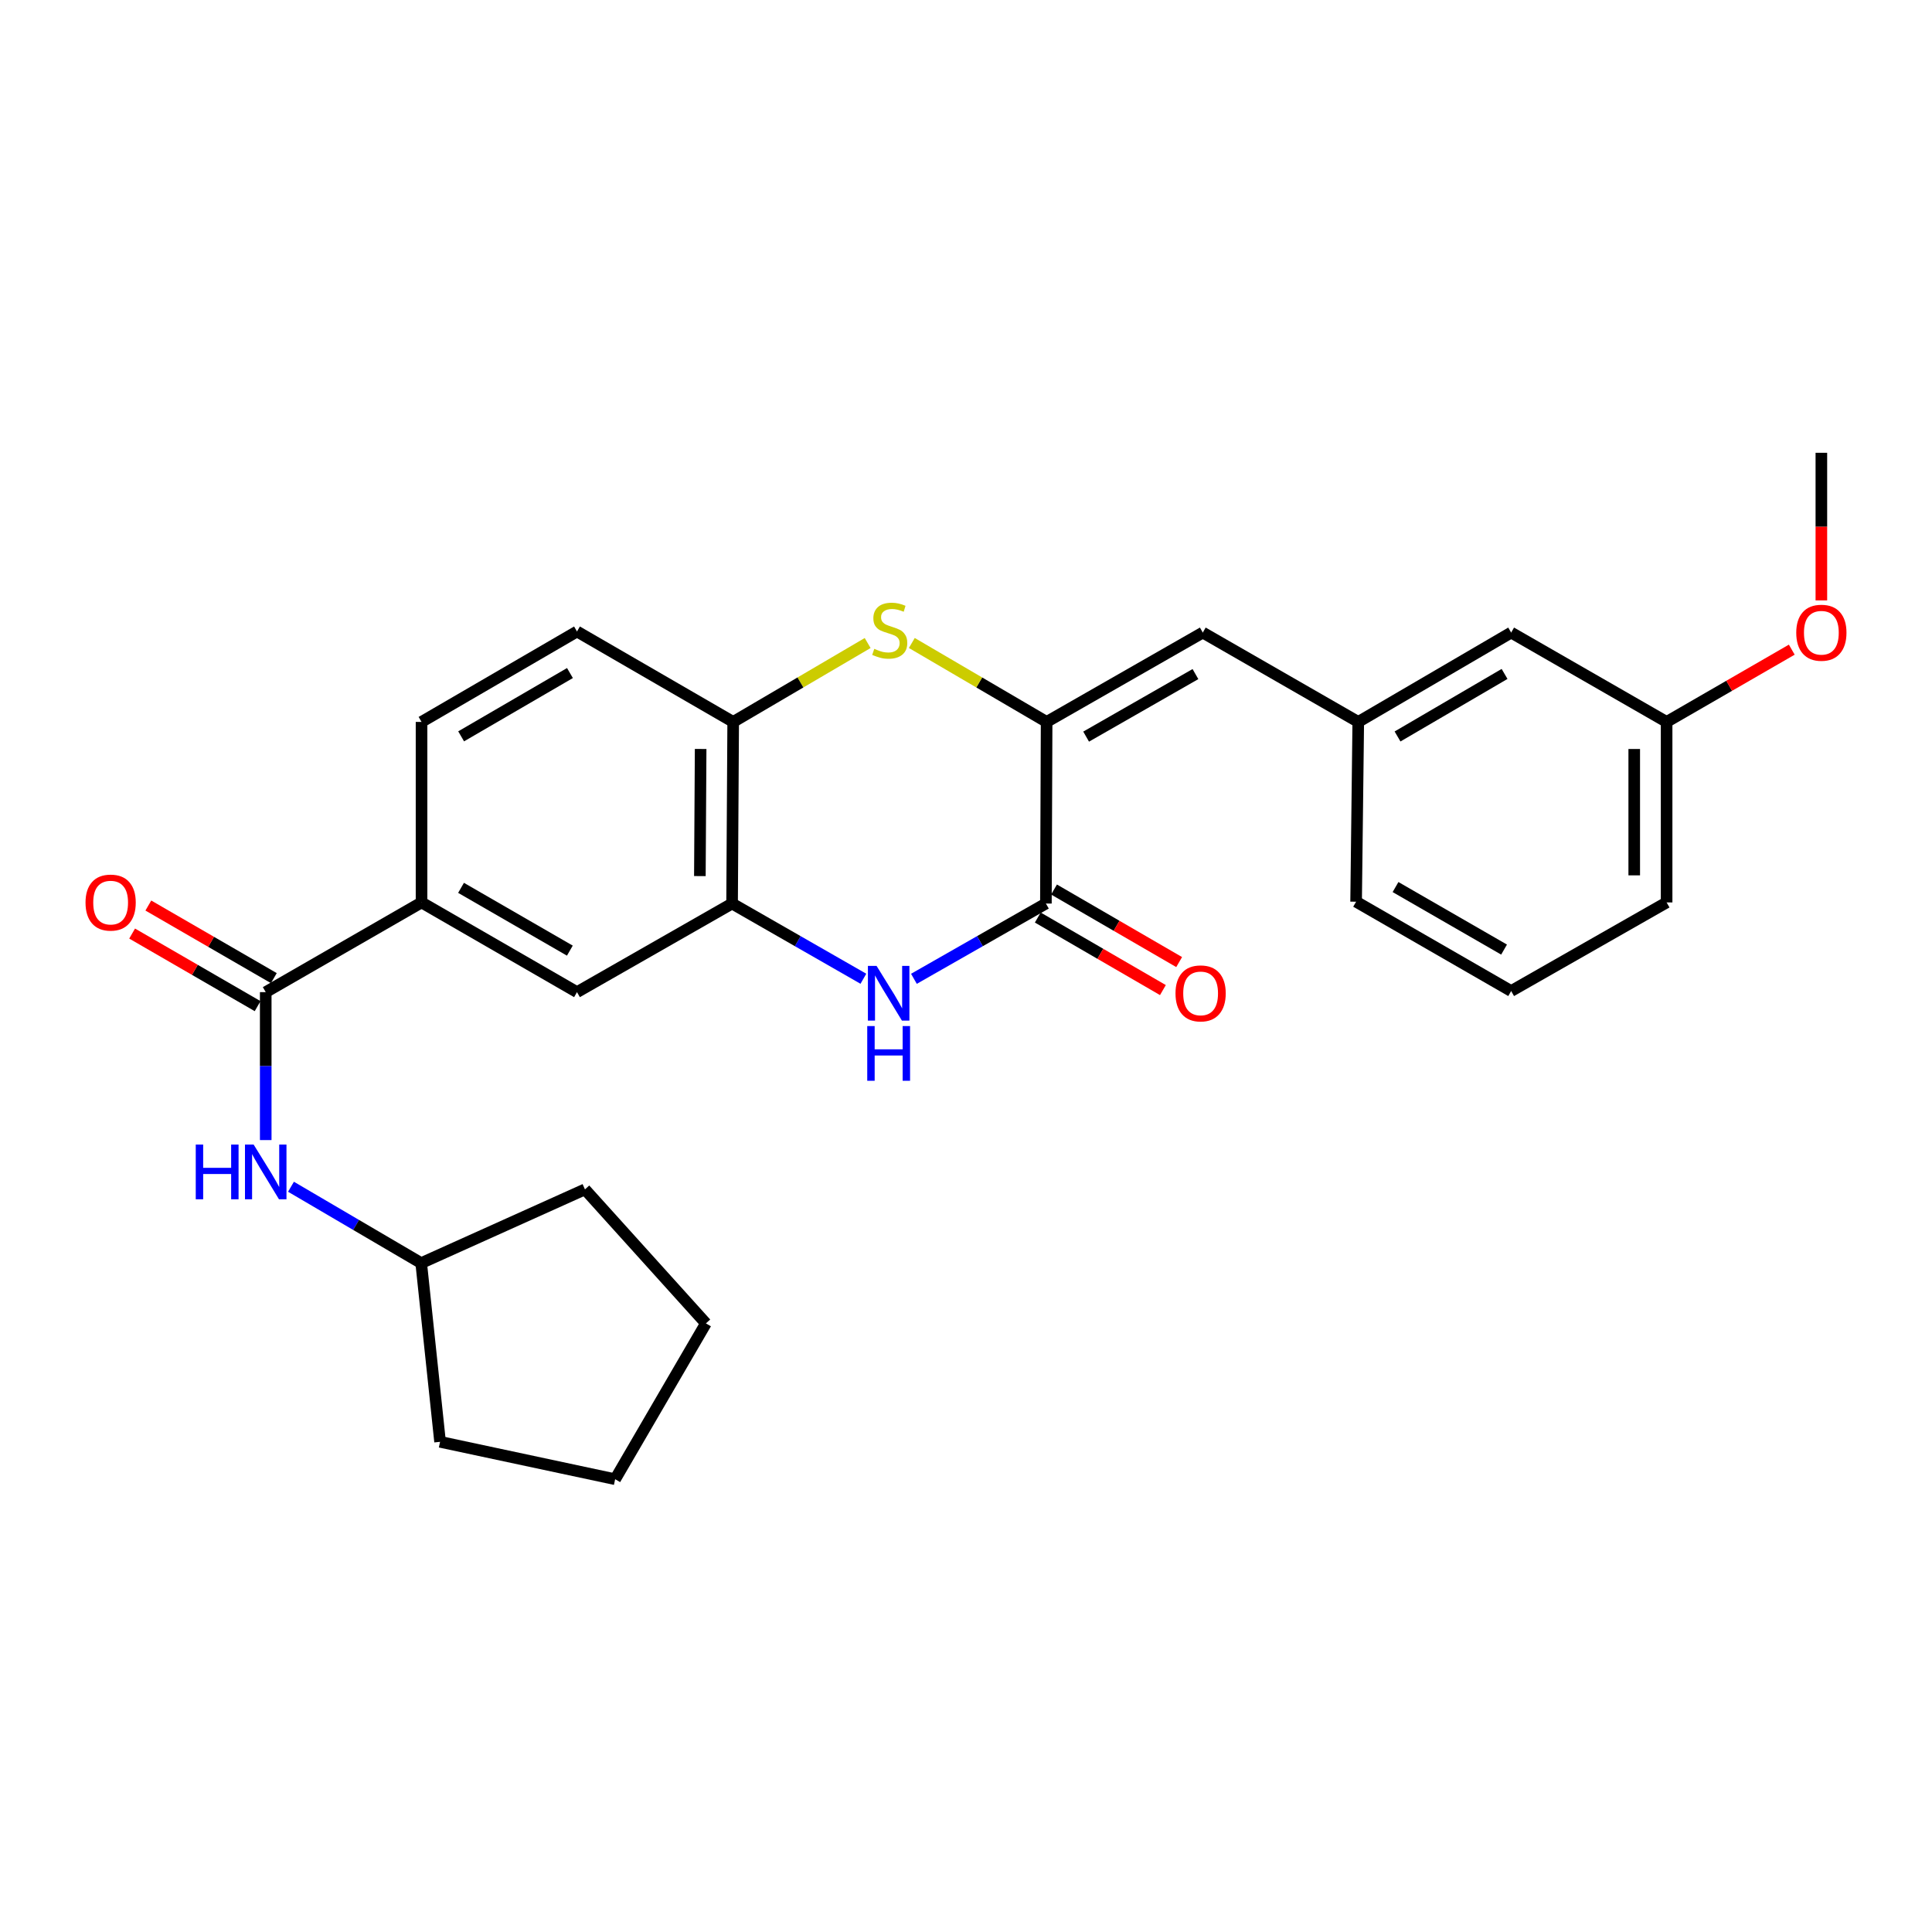 <?xml version='1.0' encoding='iso-8859-1'?>
<svg version='1.1' baseProfile='full'
              xmlns='http://www.w3.org/2000/svg'
                      xmlns:rdkit='http://www.rdkit.org/xml'
                      xmlns:xlink='http://www.w3.org/1999/xlink'
                  xml:space='preserve'
width='1000px' height='1000px' viewBox='0 0 1000 1000'>
<!-- END OF HEADER -->
<rect style='opacity:1.0;fill:#FFFFFF;stroke:none' width='1000' height='1000' x='0' y='0'> </rect>
<path class='bond-0' d='M 541.73,373.665 L 541.357,467.664' style='fill:none;fill-rule:evenodd;stroke:#000000;stroke-width:6px;stroke-linecap:butt;stroke-linejoin:miter;stroke-opacity:1' />
<path class='bond-2' d='M 541.73,373.665 L 506.843,353.238' style='fill:none;fill-rule:evenodd;stroke:#000000;stroke-width:6px;stroke-linecap:butt;stroke-linejoin:miter;stroke-opacity:1' />
<path class='bond-2' d='M 506.843,353.238 L 471.956,332.81' style='fill:none;fill-rule:evenodd;stroke:#CCCC00;stroke-width:6px;stroke-linecap:butt;stroke-linejoin:miter;stroke-opacity:1' />
<path class='bond-6' d='M 541.73,373.665 L 622.564,327.42' style='fill:none;fill-rule:evenodd;stroke:#000000;stroke-width:6px;stroke-linecap:butt;stroke-linejoin:miter;stroke-opacity:1' />
<path class='bond-6' d='M 562.177,381.275 L 618.761,348.903' style='fill:none;fill-rule:evenodd;stroke:#000000;stroke-width:6px;stroke-linecap:butt;stroke-linejoin:miter;stroke-opacity:1' />
<path class='bond-1' d='M 541.357,467.664 L 507.202,487.149' style='fill:none;fill-rule:evenodd;stroke:#000000;stroke-width:6px;stroke-linecap:butt;stroke-linejoin:miter;stroke-opacity:1' />
<path class='bond-1' d='M 507.202,487.149 L 473.047,506.633' style='fill:none;fill-rule:evenodd;stroke:#0000FF;stroke-width:6px;stroke-linecap:butt;stroke-linejoin:miter;stroke-opacity:1' />
<path class='bond-10' d='M 537.154,474.914 L 569.537,493.69' style='fill:none;fill-rule:evenodd;stroke:#000000;stroke-width:6px;stroke-linecap:butt;stroke-linejoin:miter;stroke-opacity:1' />
<path class='bond-10' d='M 569.537,493.69 L 601.92,512.466' style='fill:none;fill-rule:evenodd;stroke:#FF0000;stroke-width:6px;stroke-linecap:butt;stroke-linejoin:miter;stroke-opacity:1' />
<path class='bond-10' d='M 545.561,460.415 L 577.943,479.192' style='fill:none;fill-rule:evenodd;stroke:#000000;stroke-width:6px;stroke-linecap:butt;stroke-linejoin:miter;stroke-opacity:1' />
<path class='bond-10' d='M 577.943,479.192 L 610.326,497.968' style='fill:none;fill-rule:evenodd;stroke:#FF0000;stroke-width:6px;stroke-linecap:butt;stroke-linejoin:miter;stroke-opacity:1' />
<path class='bond-27' d='M 446.89,506.605 L 412.908,487.135' style='fill:none;fill-rule:evenodd;stroke:#0000FF;stroke-width:6px;stroke-linecap:butt;stroke-linejoin:miter;stroke-opacity:1' />
<path class='bond-27' d='M 412.908,487.135 L 378.926,467.664' style='fill:none;fill-rule:evenodd;stroke:#000000;stroke-width:6px;stroke-linecap:butt;stroke-linejoin:miter;stroke-opacity:1' />
<path class='bond-5' d='M 449.095,332.823 L 414.294,353.244' style='fill:none;fill-rule:evenodd;stroke:#CCCC00;stroke-width:6px;stroke-linecap:butt;stroke-linejoin:miter;stroke-opacity:1' />
<path class='bond-5' d='M 414.294,353.244 L 379.494,373.665' style='fill:none;fill-rule:evenodd;stroke:#000000;stroke-width:6px;stroke-linecap:butt;stroke-linejoin:miter;stroke-opacity:1' />
<path class='bond-3' d='M 378.926,467.664 L 379.494,373.665' style='fill:none;fill-rule:evenodd;stroke:#000000;stroke-width:6px;stroke-linecap:butt;stroke-linejoin:miter;stroke-opacity:1' />
<path class='bond-3' d='M 362.252,453.463 L 362.65,387.664' style='fill:none;fill-rule:evenodd;stroke:#000000;stroke-width:6px;stroke-linecap:butt;stroke-linejoin:miter;stroke-opacity:1' />
<path class='bond-9' d='M 378.926,467.664 L 298.65,513.528' style='fill:none;fill-rule:evenodd;stroke:#000000;stroke-width:6px;stroke-linecap:butt;stroke-linejoin:miter;stroke-opacity:1' />
<path class='bond-4' d='M 137.54,513.528 L 218.188,467.097' style='fill:none;fill-rule:evenodd;stroke:#000000;stroke-width:6px;stroke-linecap:butt;stroke-linejoin:miter;stroke-opacity:1' />
<path class='bond-8' d='M 137.54,513.528 L 137.54,551.814' style='fill:none;fill-rule:evenodd;stroke:#000000;stroke-width:6px;stroke-linecap:butt;stroke-linejoin:miter;stroke-opacity:1' />
<path class='bond-8' d='M 137.54,551.814 L 137.54,590.101' style='fill:none;fill-rule:evenodd;stroke:#0000FF;stroke-width:6px;stroke-linecap:butt;stroke-linejoin:miter;stroke-opacity:1' />
<path class='bond-11' d='M 141.736,506.275 L 109.257,487.489' style='fill:none;fill-rule:evenodd;stroke:#000000;stroke-width:6px;stroke-linecap:butt;stroke-linejoin:miter;stroke-opacity:1' />
<path class='bond-11' d='M 109.257,487.489 L 76.779,468.703' style='fill:none;fill-rule:evenodd;stroke:#FF0000;stroke-width:6px;stroke-linecap:butt;stroke-linejoin:miter;stroke-opacity:1' />
<path class='bond-11' d='M 133.345,520.782 L 100.866,501.996' style='fill:none;fill-rule:evenodd;stroke:#000000;stroke-width:6px;stroke-linecap:butt;stroke-linejoin:miter;stroke-opacity:1' />
<path class='bond-11' d='M 100.866,501.996 L 68.388,483.21' style='fill:none;fill-rule:evenodd;stroke:#FF0000;stroke-width:6px;stroke-linecap:butt;stroke-linejoin:miter;stroke-opacity:1' />
<path class='bond-13' d='M 379.494,373.665 L 298.65,326.861' style='fill:none;fill-rule:evenodd;stroke:#000000;stroke-width:6px;stroke-linecap:butt;stroke-linejoin:miter;stroke-opacity:1' />
<path class='bond-12' d='M 622.564,327.42 L 703.035,373.665' style='fill:none;fill-rule:evenodd;stroke:#000000;stroke-width:6px;stroke-linecap:butt;stroke-linejoin:miter;stroke-opacity:1' />
<path class='bond-7' d='M 218.188,467.097 L 218.188,373.665' style='fill:none;fill-rule:evenodd;stroke:#000000;stroke-width:6px;stroke-linecap:butt;stroke-linejoin:miter;stroke-opacity:1' />
<path class='bond-28' d='M 218.188,467.097 L 298.65,513.528' style='fill:none;fill-rule:evenodd;stroke:#000000;stroke-width:6px;stroke-linecap:butt;stroke-linejoin:miter;stroke-opacity:1' />
<path class='bond-28' d='M 238.634,459.546 L 294.957,492.048' style='fill:none;fill-rule:evenodd;stroke:#000000;stroke-width:6px;stroke-linecap:butt;stroke-linejoin:miter;stroke-opacity:1' />
<path class='bond-16' d='M 150.613,614.254 L 184.312,634.018' style='fill:none;fill-rule:evenodd;stroke:#0000FF;stroke-width:6px;stroke-linecap:butt;stroke-linejoin:miter;stroke-opacity:1' />
<path class='bond-16' d='M 184.312,634.018 L 218.012,653.782' style='fill:none;fill-rule:evenodd;stroke:#000000;stroke-width:6px;stroke-linecap:butt;stroke-linejoin:miter;stroke-opacity:1' />
<path class='bond-15' d='M 703.035,373.665 L 782.175,327.42' style='fill:none;fill-rule:evenodd;stroke:#000000;stroke-width:6px;stroke-linecap:butt;stroke-linejoin:miter;stroke-opacity:1' />
<path class='bond-15' d='M 723.361,381.198 L 778.759,348.826' style='fill:none;fill-rule:evenodd;stroke:#000000;stroke-width:6px;stroke-linecap:butt;stroke-linejoin:miter;stroke-opacity:1' />
<path class='bond-20' d='M 703.035,373.665 L 701.918,466.724' style='fill:none;fill-rule:evenodd;stroke:#000000;stroke-width:6px;stroke-linecap:butt;stroke-linejoin:miter;stroke-opacity:1' />
<path class='bond-14' d='M 298.65,326.861 L 218.188,373.665' style='fill:none;fill-rule:evenodd;stroke:#000000;stroke-width:6px;stroke-linecap:butt;stroke-linejoin:miter;stroke-opacity:1' />
<path class='bond-14' d='M 295.008,348.368 L 238.684,381.131' style='fill:none;fill-rule:evenodd;stroke:#000000;stroke-width:6px;stroke-linecap:butt;stroke-linejoin:miter;stroke-opacity:1' />
<path class='bond-17' d='M 782.175,327.42 L 862.636,373.665' style='fill:none;fill-rule:evenodd;stroke:#000000;stroke-width:6px;stroke-linecap:butt;stroke-linejoin:miter;stroke-opacity:1' />
<path class='bond-23' d='M 218.012,653.782 L 227.778,746.283' style='fill:none;fill-rule:evenodd;stroke:#000000;stroke-width:6px;stroke-linecap:butt;stroke-linejoin:miter;stroke-opacity:1' />
<path class='bond-24' d='M 218.012,653.782 L 302.775,615.618' style='fill:none;fill-rule:evenodd;stroke:#000000;stroke-width:6px;stroke-linecap:butt;stroke-linejoin:miter;stroke-opacity:1' />
<path class='bond-18' d='M 862.636,373.665 L 895.03,354.963' style='fill:none;fill-rule:evenodd;stroke:#000000;stroke-width:6px;stroke-linecap:butt;stroke-linejoin:miter;stroke-opacity:1' />
<path class='bond-18' d='M 895.03,354.963 L 927.423,336.26' style='fill:none;fill-rule:evenodd;stroke:#FF0000;stroke-width:6px;stroke-linecap:butt;stroke-linejoin:miter;stroke-opacity:1' />
<path class='bond-29' d='M 862.636,373.665 L 862.636,467.097' style='fill:none;fill-rule:evenodd;stroke:#000000;stroke-width:6px;stroke-linecap:butt;stroke-linejoin:miter;stroke-opacity:1' />
<path class='bond-29' d='M 845.877,387.68 L 845.877,453.082' style='fill:none;fill-rule:evenodd;stroke:#000000;stroke-width:6px;stroke-linecap:butt;stroke-linejoin:miter;stroke-opacity:1' />
<path class='bond-22' d='M 942.735,310.773 L 942.735,272.567' style='fill:none;fill-rule:evenodd;stroke:#FF0000;stroke-width:6px;stroke-linecap:butt;stroke-linejoin:miter;stroke-opacity:1' />
<path class='bond-22' d='M 942.735,272.567 L 942.735,234.361' style='fill:none;fill-rule:evenodd;stroke:#000000;stroke-width:6px;stroke-linecap:butt;stroke-linejoin:miter;stroke-opacity:1' />
<path class='bond-19' d='M 782.175,512.96 L 701.918,466.724' style='fill:none;fill-rule:evenodd;stroke:#000000;stroke-width:6px;stroke-linecap:butt;stroke-linejoin:miter;stroke-opacity:1' />
<path class='bond-19' d='M 778.502,491.503 L 722.322,459.138' style='fill:none;fill-rule:evenodd;stroke:#000000;stroke-width:6px;stroke-linecap:butt;stroke-linejoin:miter;stroke-opacity:1' />
<path class='bond-21' d='M 782.175,512.96 L 862.636,467.097' style='fill:none;fill-rule:evenodd;stroke:#000000;stroke-width:6px;stroke-linecap:butt;stroke-linejoin:miter;stroke-opacity:1' />
<path class='bond-26' d='M 227.778,746.283 L 318.398,765.639' style='fill:none;fill-rule:evenodd;stroke:#000000;stroke-width:6px;stroke-linecap:butt;stroke-linejoin:miter;stroke-opacity:1' />
<path class='bond-25' d='M 302.775,615.618 L 365.379,684.982' style='fill:none;fill-rule:evenodd;stroke:#000000;stroke-width:6px;stroke-linecap:butt;stroke-linejoin:miter;stroke-opacity:1' />
<path class='bond-30' d='M 365.379,684.982 L 318.398,765.639' style='fill:none;fill-rule:evenodd;stroke:#000000;stroke-width:6px;stroke-linecap:butt;stroke-linejoin:miter;stroke-opacity:1' />
<path  class='atom-2' d='M 453.705 499.936
L 462.985 514.936
Q 463.905 516.416, 465.385 519.096
Q 466.865 521.776, 466.945 521.936
L 466.945 499.936
L 470.705 499.936
L 470.705 528.256
L 466.825 528.256
L 456.865 511.856
Q 455.705 509.936, 454.465 507.736
Q 453.265 505.536, 452.905 504.856
L 452.905 528.256
L 449.225 528.256
L 449.225 499.936
L 453.705 499.936
' fill='#0000FF'/>
<path  class='atom-2' d='M 448.885 531.088
L 452.725 531.088
L 452.725 543.128
L 467.205 543.128
L 467.205 531.088
L 471.045 531.088
L 471.045 559.408
L 467.205 559.408
L 467.205 546.328
L 452.725 546.328
L 452.725 559.408
L 448.885 559.408
L 448.885 531.088
' fill='#0000FF'/>
<path  class='atom-3' d='M 452.523 335.836
Q 452.843 335.956, 454.163 336.516
Q 455.483 337.076, 456.923 337.436
Q 458.403 337.756, 459.843 337.756
Q 462.523 337.756, 464.083 336.476
Q 465.643 335.156, 465.643 332.876
Q 465.643 331.316, 464.843 330.356
Q 464.083 329.396, 462.883 328.876
Q 461.683 328.356, 459.683 327.756
Q 457.163 326.996, 455.643 326.276
Q 454.163 325.556, 453.083 324.036
Q 452.043 322.516, 452.043 319.956
Q 452.043 316.396, 454.443 314.196
Q 456.883 311.996, 461.683 311.996
Q 464.963 311.996, 468.683 313.556
L 467.763 316.636
Q 464.363 315.236, 461.803 315.236
Q 459.043 315.236, 457.523 316.396
Q 456.003 317.516, 456.043 319.476
Q 456.043 320.996, 456.803 321.916
Q 457.603 322.836, 458.723 323.356
Q 459.883 323.876, 461.803 324.476
Q 464.363 325.276, 465.883 326.076
Q 467.403 326.876, 468.483 328.516
Q 469.603 330.116, 469.603 332.876
Q 469.603 336.796, 466.963 338.916
Q 464.363 340.996, 460.003 340.996
Q 457.483 340.996, 455.563 340.436
Q 453.683 339.916, 451.443 338.996
L 452.523 335.836
' fill='#CCCC00'/>
<path  class='atom-9' d='M 101.32 592.427
L 105.16 592.427
L 105.16 604.467
L 119.64 604.467
L 119.64 592.427
L 123.48 592.427
L 123.48 620.747
L 119.64 620.747
L 119.64 607.667
L 105.16 607.667
L 105.16 620.747
L 101.32 620.747
L 101.32 592.427
' fill='#0000FF'/>
<path  class='atom-9' d='M 131.28 592.427
L 140.56 607.427
Q 141.48 608.907, 142.96 611.587
Q 144.44 614.267, 144.52 614.427
L 144.52 592.427
L 148.28 592.427
L 148.28 620.747
L 144.4 620.747
L 134.44 604.347
Q 133.28 602.427, 132.04 600.227
Q 130.84 598.027, 130.48 597.347
L 130.48 620.747
L 126.8 620.747
L 126.8 592.427
L 131.28 592.427
' fill='#0000FF'/>
<path  class='atom-11' d='M 608.437 514.176
Q 608.437 507.376, 611.797 503.576
Q 615.157 499.776, 621.437 499.776
Q 627.717 499.776, 631.077 503.576
Q 634.437 507.376, 634.437 514.176
Q 634.437 521.056, 631.037 524.976
Q 627.637 528.856, 621.437 528.856
Q 615.197 528.856, 611.797 524.976
Q 608.437 521.096, 608.437 514.176
M 621.437 525.656
Q 625.757 525.656, 628.077 522.776
Q 630.437 519.856, 630.437 514.176
Q 630.437 508.616, 628.077 505.816
Q 625.757 502.976, 621.437 502.976
Q 617.117 502.976, 614.757 505.776
Q 612.437 508.576, 612.437 514.176
Q 612.437 519.896, 614.757 522.776
Q 617.117 525.656, 621.437 525.656
' fill='#FF0000'/>
<path  class='atom-12' d='M 44.265 467.177
Q 44.265 460.377, 47.625 456.577
Q 50.985 452.777, 57.265 452.777
Q 63.545 452.777, 66.905 456.577
Q 70.265 460.377, 70.265 467.177
Q 70.265 474.057, 66.865 477.977
Q 63.465 481.857, 57.265 481.857
Q 51.025 481.857, 47.625 477.977
Q 44.265 474.097, 44.265 467.177
M 57.265 478.657
Q 61.585 478.657, 63.905 475.777
Q 66.265 472.857, 66.265 467.177
Q 66.265 461.617, 63.905 458.817
Q 61.585 455.977, 57.265 455.977
Q 52.945 455.977, 50.585 458.777
Q 48.265 461.577, 48.265 467.177
Q 48.265 472.897, 50.585 475.777
Q 52.945 478.657, 57.265 478.657
' fill='#FF0000'/>
<path  class='atom-19' d='M 929.735 327.5
Q 929.735 320.7, 933.095 316.9
Q 936.455 313.1, 942.735 313.1
Q 949.015 313.1, 952.375 316.9
Q 955.735 320.7, 955.735 327.5
Q 955.735 334.38, 952.335 338.3
Q 948.935 342.18, 942.735 342.18
Q 936.495 342.18, 933.095 338.3
Q 929.735 334.42, 929.735 327.5
M 942.735 338.98
Q 947.055 338.98, 949.375 336.1
Q 951.735 333.18, 951.735 327.5
Q 951.735 321.94, 949.375 319.14
Q 947.055 316.3, 942.735 316.3
Q 938.415 316.3, 936.055 319.1
Q 933.735 321.9, 933.735 327.5
Q 933.735 333.22, 936.055 336.1
Q 938.415 338.98, 942.735 338.98
' fill='#FF0000'/>
</svg>
